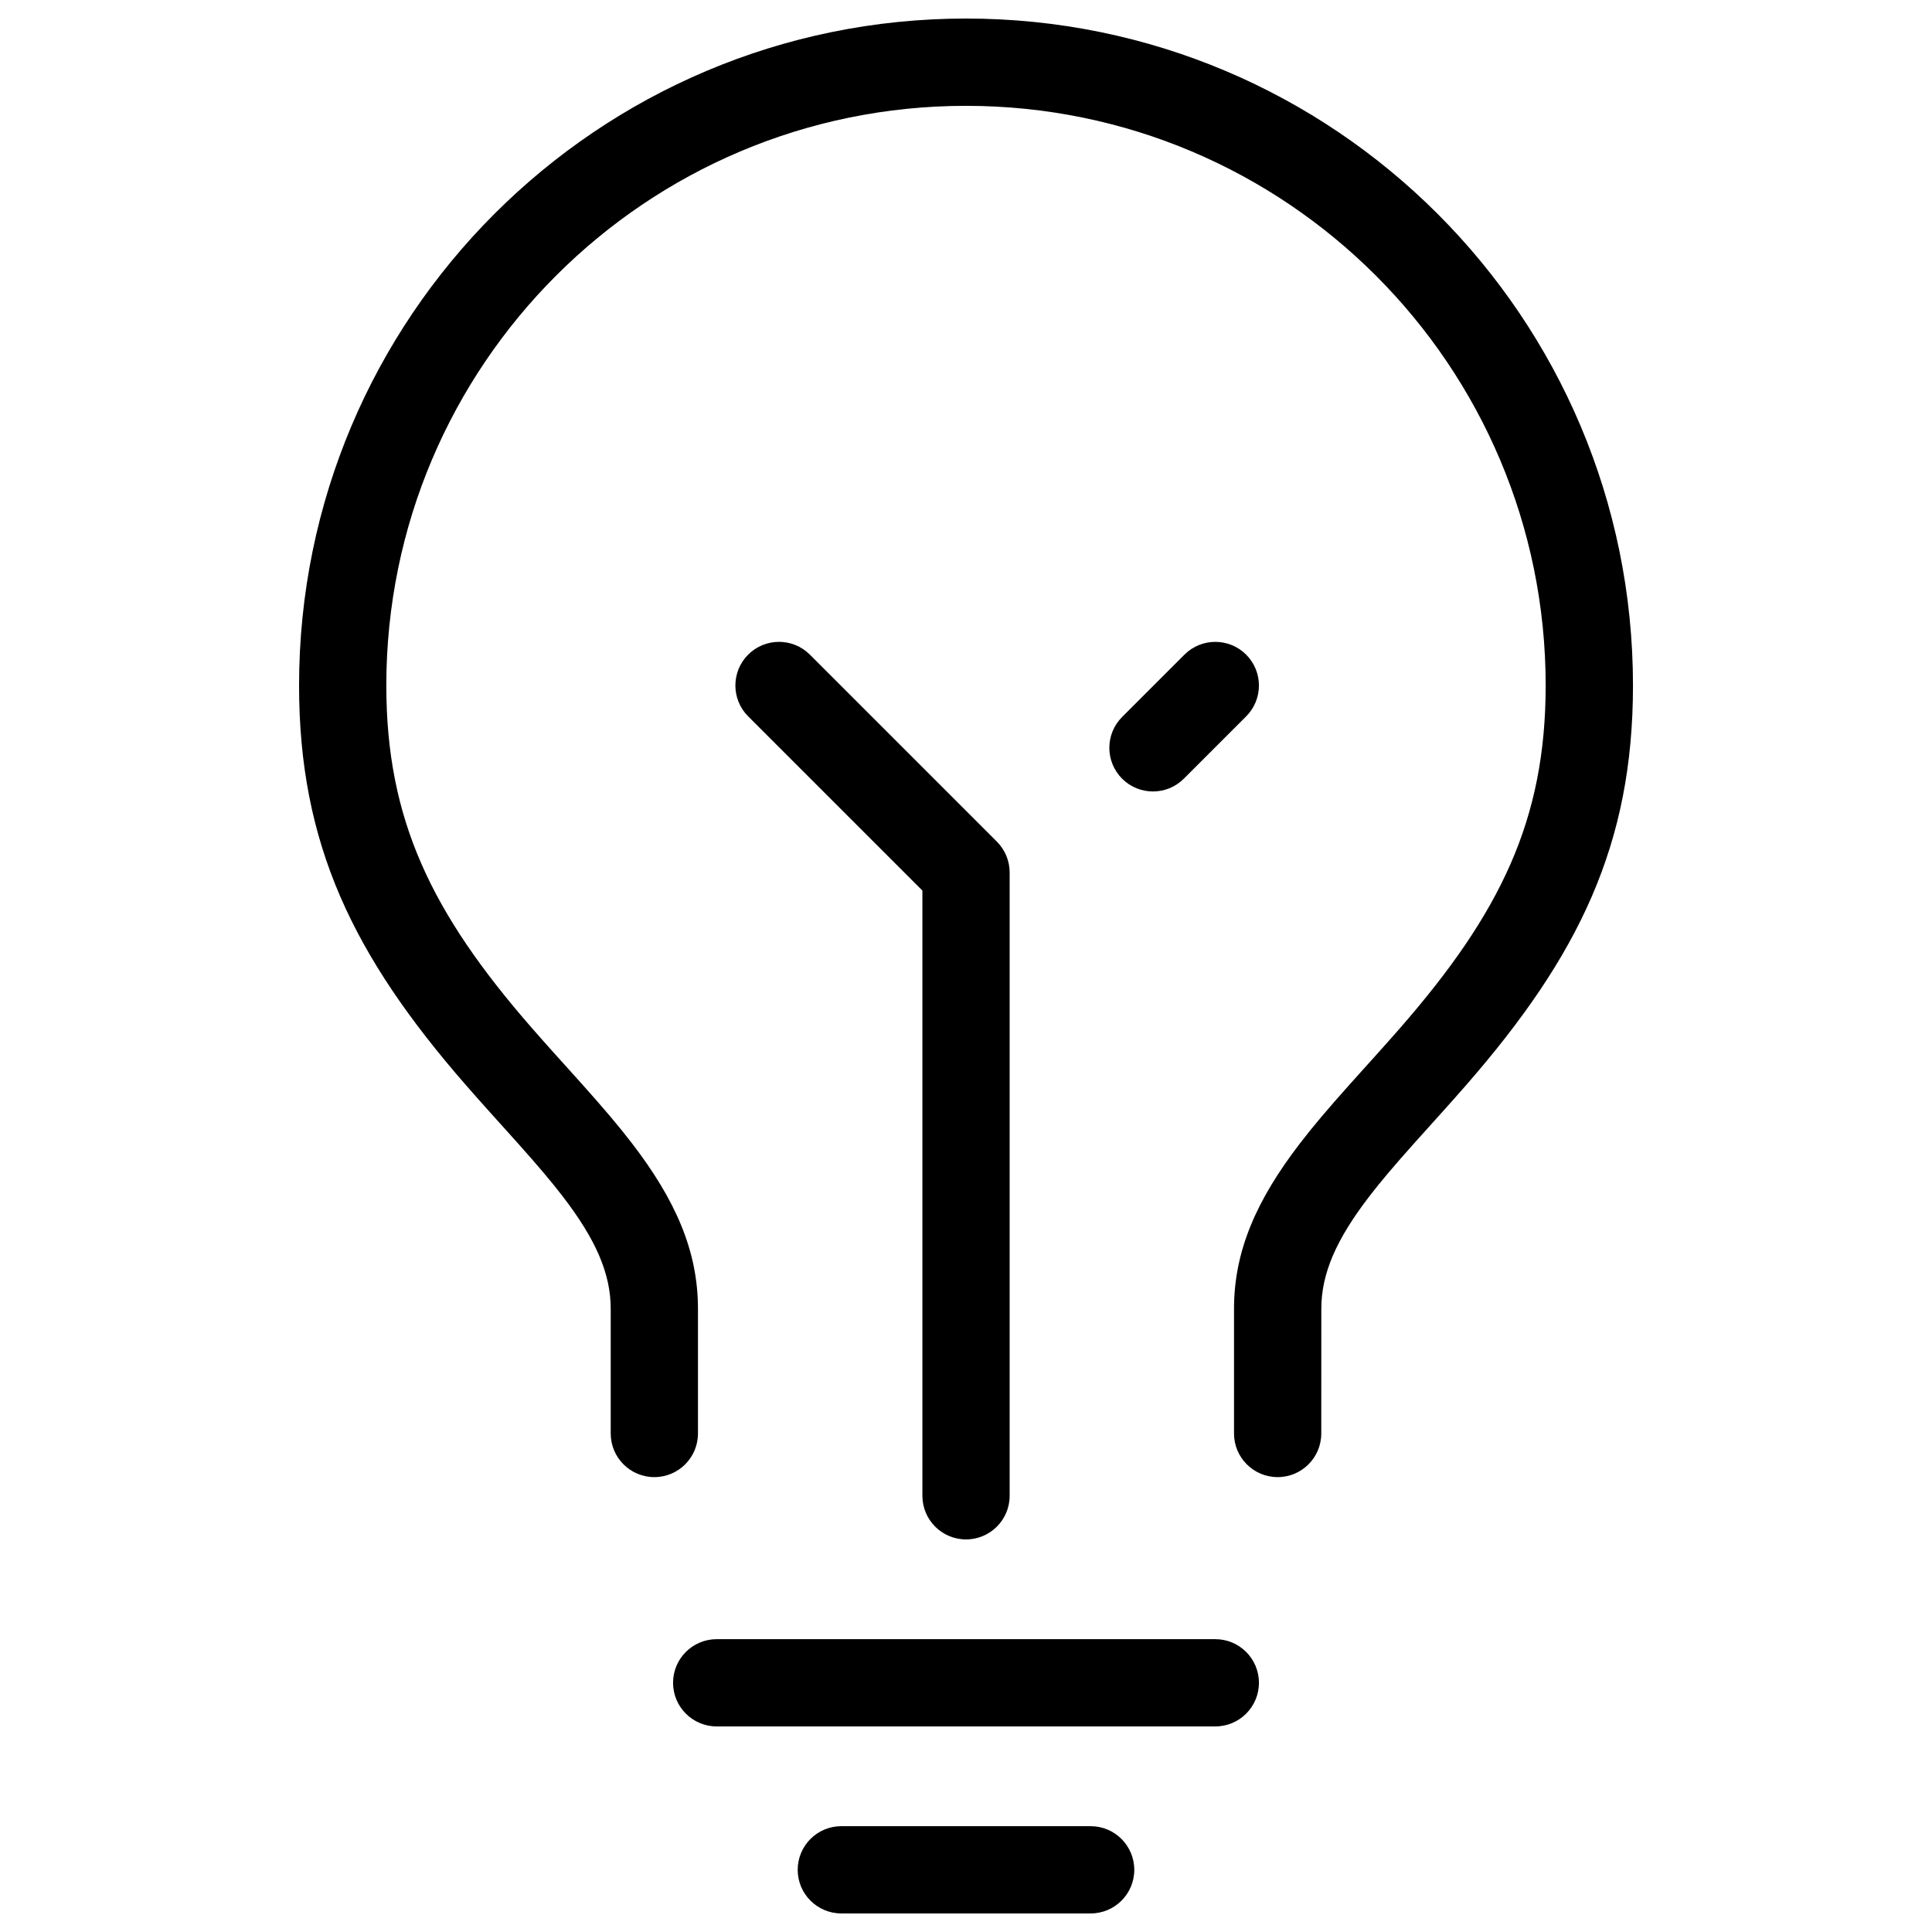 <?xml version="1.0" encoding="UTF-8"?>
<!-- Uploaded to: SVG Repo, www.svgrepo.com, Generator: SVG Repo Mixer Tools -->
<svg width="800px" height="800px" version="1.1" viewBox="144 144 512 512" xmlns="http://www.w3.org/2000/svg">
 <defs>
  <clipPath id="b">
   <path d="m223 148.09h354v387.91h-354z"/>
  </clipPath>
  <clipPath id="a">
   <path d="m355 627h90v24.902h-90z"/>
  </clipPath>
 </defs>
 <g clip-path="url(#b)">
  <path d="m494.15 523.89c0 6.387-5.176 11.562-11.562 11.562-6.387 0-11.562-5.176-11.562-11.562v-33.039c0-15.324 5.934-28.84 17.551-43.941 3.504-4.559 7.371-9.105 12.895-15.289 0.992-1.113 2.012-2.246 3.398-3.789 1.715-1.898 2.621-2.906 3.43-3.805 2.777-3.086 4.848-5.414 6.867-7.734 26.43-30.332 38.449-55.008 38.449-90.625 0-84.84-68.777-153.62-153.62-153.62-84.844 0-153.62 68.777-153.62 153.62 0 35.617 12.023 60.293 38.449 90.625 2.019 2.32 4.094 4.648 6.867 7.734 0.809 0.898 1.719 1.906 3.43 3.805 1.391 1.543 2.406 2.676 3.402 3.789 5.523 6.184 9.387 10.73 12.895 15.289 11.613 15.102 17.547 28.617 17.547 43.941v33.039c0 6.387-5.176 11.562-11.562 11.562s-11.562-5.176-11.562-11.562v-33.039c0-9.383-3.969-18.418-12.754-29.844-3.09-4.016-6.633-8.184-11.809-13.98-0.969-1.082-1.969-2.195-3.34-3.715-1.703-1.895-2.625-2.914-3.441-3.824-2.848-3.164-4.992-5.578-7.106-8.004-29.758-34.152-44.141-63.672-44.141-105.82 0-97.613 79.129-176.75 176.75-176.75 97.613 0 176.75 79.133 176.75 176.75 0 42.145-14.383 71.664-44.141 105.82-2.113 2.426-4.262 4.84-7.109 8.004-0.816 0.91-1.734 1.93-3.441 3.824-1.371 1.52-2.367 2.633-3.336 3.715-5.18 5.797-8.723 9.965-11.812 13.98-8.785 11.426-12.754 20.461-12.754 29.844z"/>
 </g>
 <path d="m342.27 333.84c-4.516-4.516-4.516-11.84 0-16.355s11.84-4.516 16.355 0l49.555 49.555c2.168 2.172 3.387 5.113 3.387 8.18v165.18c0 6.383-5.18 11.562-11.562 11.562-6.387 0-11.562-5.18-11.562-11.562v-160.39z"/>
 <path d="m457.89 317.49c4.516-4.516 11.84-4.516 16.355 0 4.512 4.516 4.512 11.84 0 16.355l-16.52 16.516c-4.516 4.516-11.836 4.516-16.352 0s-4.516-11.836 0-16.352z"/>
 <path d="m333.93 601.52c-6.387 0-11.562-5.18-11.562-11.562 0-6.387 5.176-11.562 11.562-11.562h132.14c6.387 0 11.562 5.176 11.562 11.562 0 6.383-5.176 11.562-11.562 11.562z"/>
 <g clip-path="url(#a)">
  <path d="m366.96 651.08c-6.387 0-11.562-5.176-11.562-11.562s5.176-11.562 11.562-11.562h66.074c6.387 0 11.562 5.176 11.562 11.562s-5.176 11.562-11.562 11.562z"/>
 </g>
</svg>